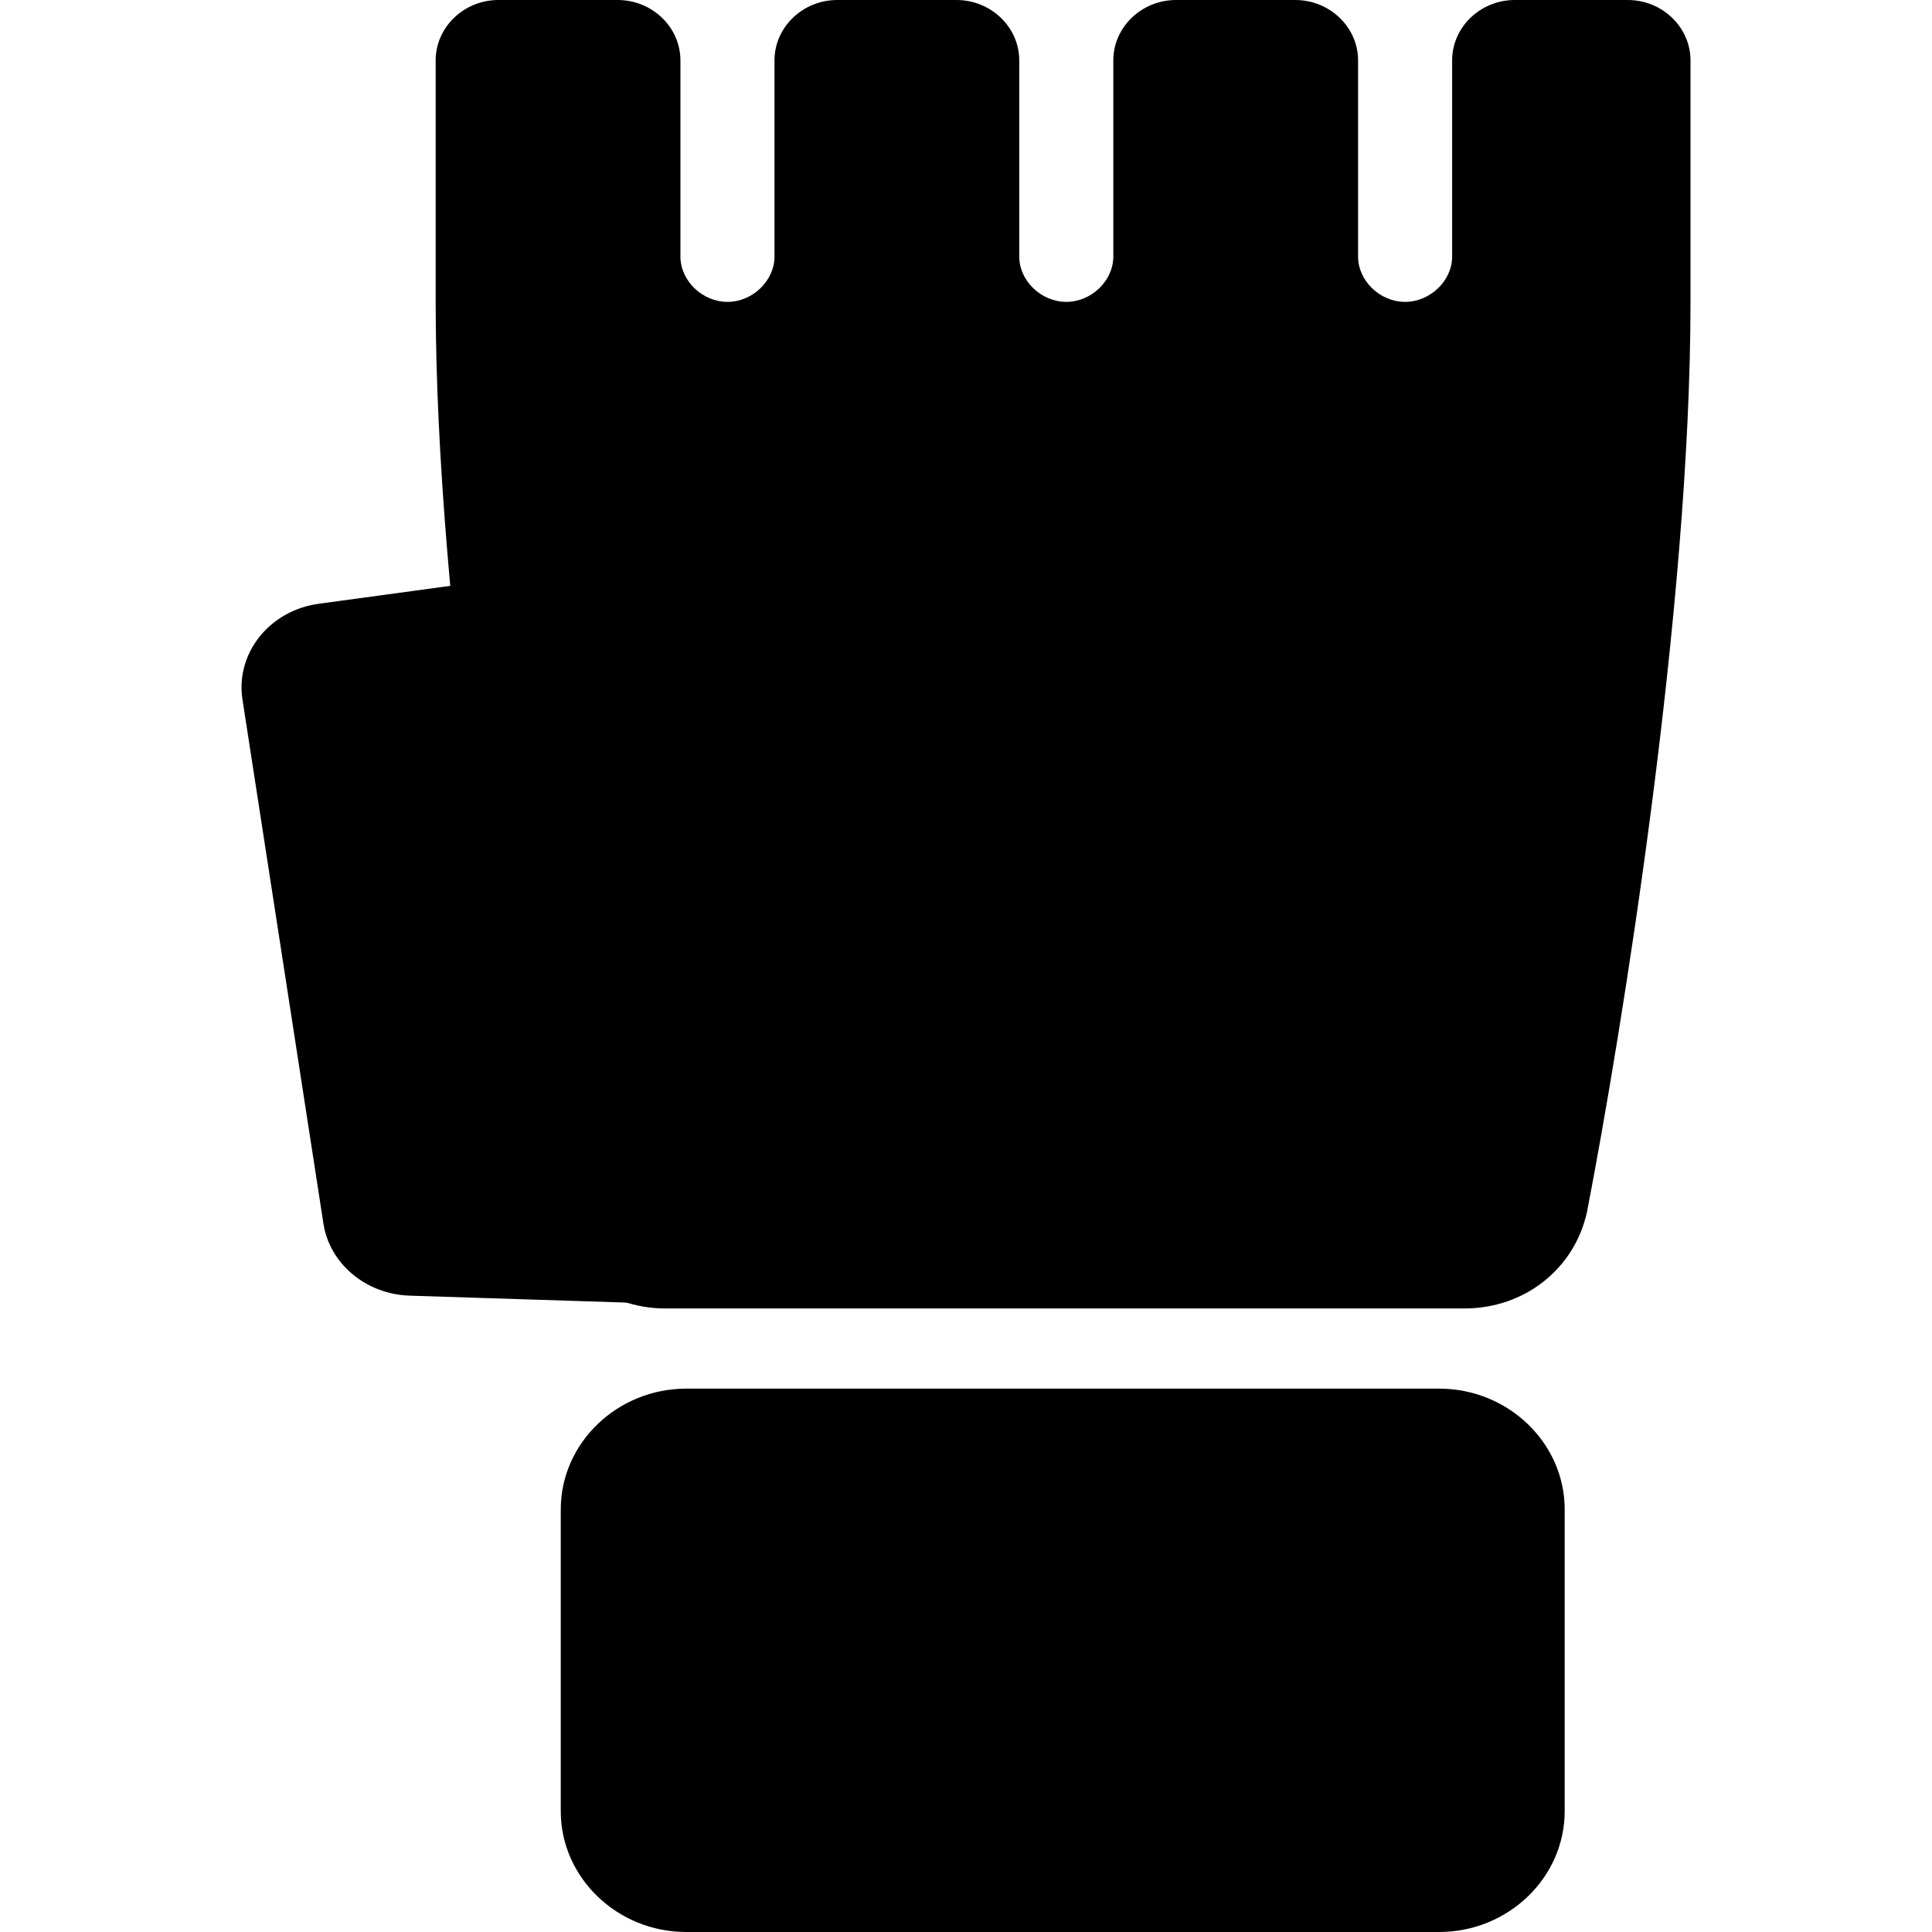 <svg xmlns="http://www.w3.org/2000/svg" fill="none" viewBox="0 0 16 16"><path fill="currentColor" d="M4.128 0h.987c.286 0 .52.225.52.5v1.625c0 .2.181.375.39.375.207 0 .389-.175.389-.375V.5c0-.275.234-.5.52-.5h.987c.286 0 .52.225.52.5v1.625c0 .2.181.375.39.375.207 0 .389-.175.389-.375V.5c0-.275.234-.5.52-.5h.987c.285 0 .52.225.52.5v1.625c0 .2.181.375.389.375.208 0 .39-.175.39-.375V.5c0-.275.233-.5.52-.5h.934c.286 0 .52.225.52.5v2c0 2.55-.572 6.06-.857 7.536-.104.475-.52.8-1.014.8H5.506c-.494 0-.936-.35-1.013-.8C4.18 8.56 3.608 5.05 3.608 2.5v-2c0-.275.234-.5.52-.5ZM5.683 11.5h6.235c.572 0 1.04.45 1.04 1V15c0 .55-.468 1-1.04 1H5.683c-.571 0-1.039-.45-1.039-1v-2.5c0-.55.468-1 1.04-1Z"/><path fill="currentColor" d="M4.72 5.297c-.115-.32-.458-.517-.815-.469L2.641 5c-.409.055-.692.41-.633.793l.67 4.337c.05.335.352.588.714.6l2.25.072c.522.017.901-.46.734-.924L4.72 5.297Z"/></svg>